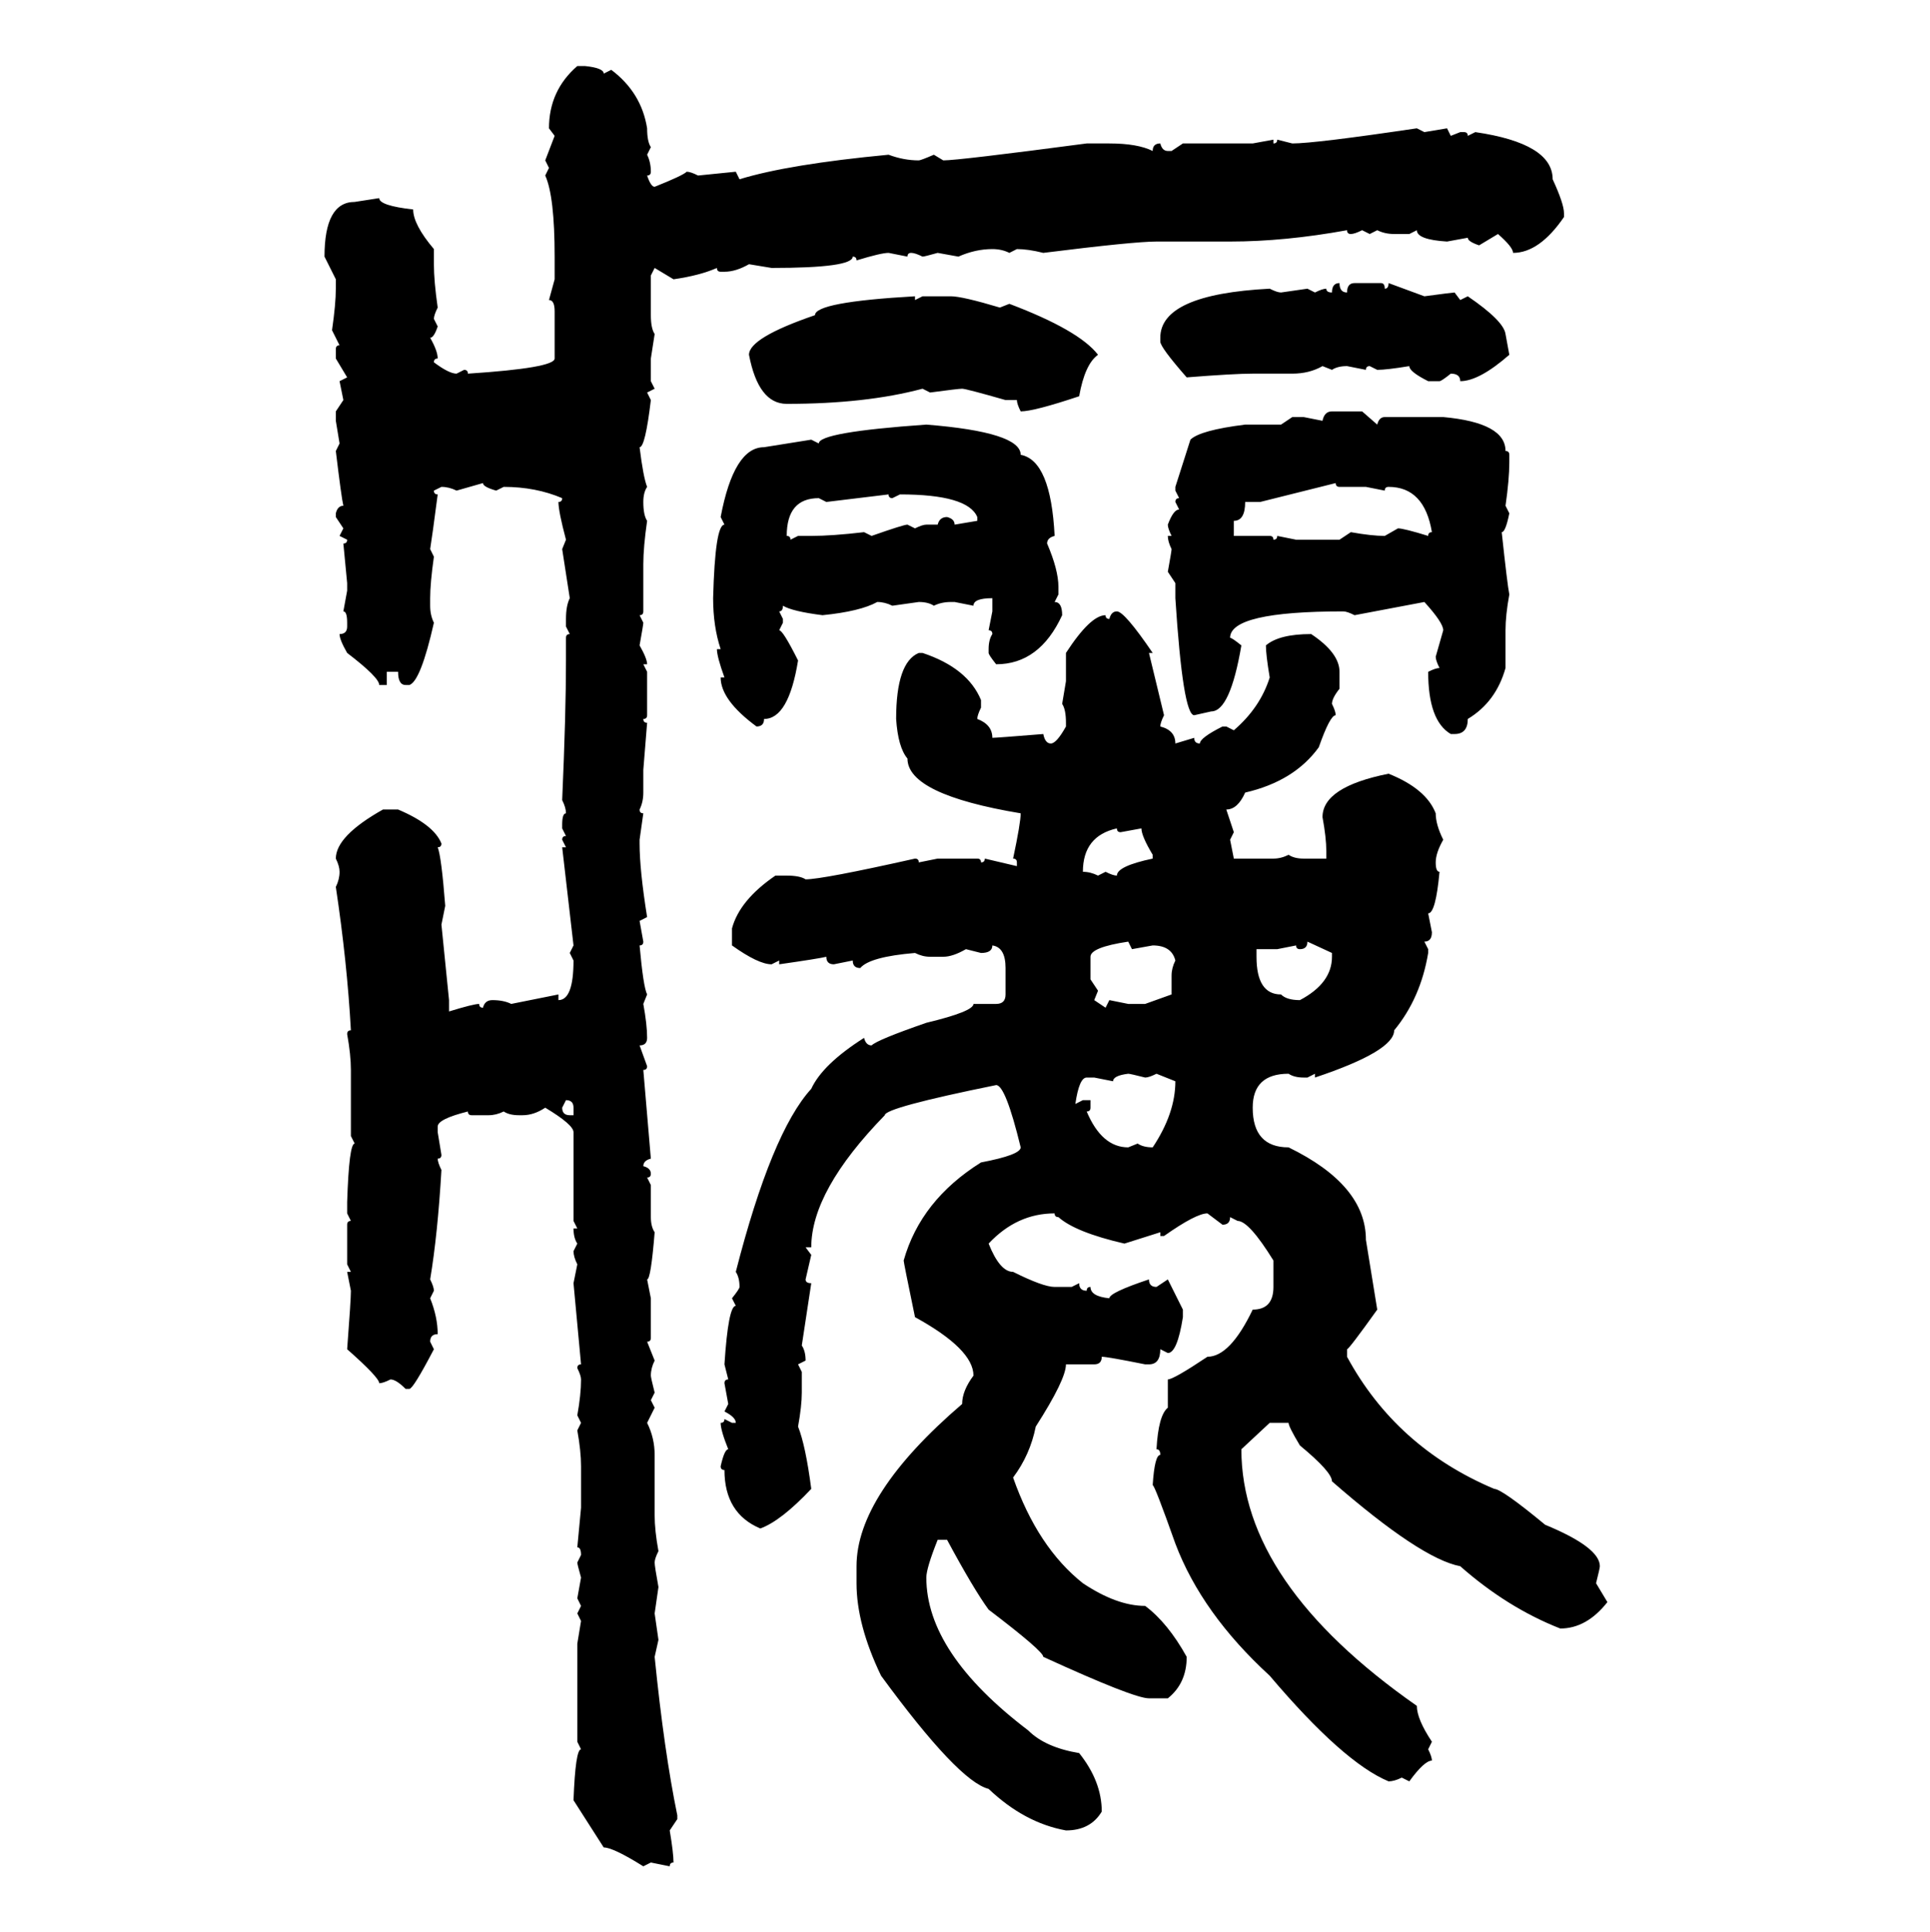 <svg xmlns="http://www.w3.org/2000/svg" xmlns:xlink="http://www.w3.org/1999/xlink" width="299.707" height="300"><path d="M89.65 10.25L89.65 10.25L90.82 10.25Q93.75 10.55 93.75 11.43L93.75 11.43L94.92 10.84Q99.61 14.36 100.49 19.92L100.49 19.92Q100.49 21.97 101.07 22.85L101.07 22.85L100.49 24.02Q101.07 25.20 101.07 26.66L101.07 26.66Q101.07 27.25 100.49 27.25L100.49 27.25Q101.07 29.00 101.66 29.00L101.66 29.00Q106.05 27.25 106.64 26.66L106.64 26.66Q107.23 26.66 108.40 27.25L108.40 27.25L114.26 26.66L114.84 27.83Q122.46 25.49 137.99 24.02L137.99 24.02Q140.33 24.90 142.68 24.90L142.68 24.90Q142.97 24.90 145.02 24.02L145.02 24.02L146.48 24.90Q148.83 24.90 168.75 22.27L168.75 22.27L172.27 22.27Q176.66 22.27 179.00 23.44L179.00 23.44Q179.00 22.27 180.18 22.27L180.18 22.27Q180.47 23.44 181.35 23.44L181.35 23.44L181.93 23.44L183.69 22.27L194.53 22.27L197.75 21.68L197.75 22.27Q198.34 22.27 198.34 21.68L198.34 21.68L200.68 22.27Q204.20 22.27 220.02 19.92L220.02 19.92L221.19 20.51L224.71 19.92L225.29 21.09L226.76 20.51L227.34 20.51Q227.93 20.51 227.93 21.09L227.93 21.09L229.10 20.51Q241.11 22.27 241.11 27.83L241.11 27.83Q242.87 31.64 242.87 33.11L242.87 33.11L242.87 33.69Q239.06 39.26 234.96 39.26L234.96 39.26Q234.96 38.38 232.62 36.33L232.62 36.33L229.69 38.09Q227.93 37.50 227.93 36.91L227.93 36.91L224.71 37.50Q220.02 37.21 220.02 35.74L220.02 35.74L218.85 36.33L216.50 36.33Q215.04 36.33 213.87 35.74L213.87 35.74L212.70 36.33L211.52 35.74Q210.35 36.33 209.77 36.33L209.77 36.33Q209.18 36.33 209.18 35.74L209.18 35.74Q199.51 37.50 191.02 37.50L191.02 37.50L179.59 37.50Q176.07 37.50 162.01 39.26L162.01 39.26Q159.67 38.67 157.91 38.67L157.91 38.67L156.74 39.26Q155.57 38.67 154.10 38.67L154.10 38.67Q151.46 38.67 148.83 39.84L148.83 39.84L145.61 39.26Q143.55 39.84 143.26 39.84L143.26 39.84Q142.09 39.26 141.50 39.26L141.50 39.26Q140.92 39.26 140.92 39.84L140.92 39.84L137.99 39.26Q136.82 39.26 133.01 40.43L133.01 40.43Q133.01 39.84 132.42 39.84L132.42 39.84Q132.42 41.60 119.82 41.60L119.82 41.60L116.31 41.02Q114.26 42.19 112.50 42.19L112.50 42.19L111.91 42.19Q111.33 42.19 111.33 41.60L111.33 41.60Q108.69 42.77 104.59 43.36L104.59 43.36L101.66 41.60L101.07 42.77L101.07 48.93Q101.07 50.98 101.66 51.86L101.66 51.86L101.07 55.66L101.07 59.18L101.66 60.35L100.49 60.94L101.07 62.11Q100.20 69.43 99.32 69.43L99.32 69.43Q99.90 74.12 100.49 75.59L100.49 75.59Q99.90 76.46 99.90 77.93L99.90 77.93Q99.90 79.98 100.49 80.86L100.49 80.86Q99.90 84.96 99.90 87.60L99.90 87.60L99.90 94.92Q99.90 95.51 99.32 95.51L99.32 95.51L99.90 96.68Q99.90 96.97 99.32 100.20L99.32 100.20Q100.49 102.25 100.49 103.13L100.49 103.13L99.90 103.13L100.49 104.30L100.49 111.04Q100.49 111.62 99.90 111.62L99.90 111.62Q99.90 112.21 100.49 112.21L100.49 112.21L99.90 119.53L99.90 123.05Q99.90 124.51 99.32 125.68L99.32 125.68Q99.32 126.27 99.90 126.27L99.90 126.27L99.32 130.37L99.32 130.96Q99.32 135.06 100.49 142.38L100.49 142.38L99.32 142.97L99.90 146.19Q99.90 146.78 99.32 146.78L99.32 146.78Q99.90 153.22 100.49 154.39L100.49 154.39L99.90 155.86Q100.49 159.08 100.49 161.13L100.49 161.13Q100.49 162.30 99.32 162.30L99.32 162.30L100.49 165.53Q100.49 166.11 99.90 166.11L99.90 166.11L101.07 179.88Q99.90 180.18 99.90 181.05L99.90 181.05Q101.07 181.35 101.07 182.23L101.07 182.23Q101.07 182.81 100.49 182.81L100.49 182.81L101.07 183.98L101.07 188.96Q101.07 190.43 101.66 191.31L101.66 191.31Q101.07 198.63 100.49 198.63L100.49 198.63L101.07 201.56L101.07 207.71Q101.07 208.30 100.49 208.30L100.49 208.30L101.66 211.23Q101.07 212.40 101.07 213.57L101.07 213.57Q101.07 213.87 101.66 216.21L101.66 216.21L101.07 217.38L101.66 218.55L100.49 220.90Q101.66 223.24 101.66 225.88L101.66 225.88L101.66 235.25Q101.66 237.60 102.25 240.82L102.25 240.82Q101.66 241.99 101.66 242.58L101.66 242.58Q101.66 243.16 102.25 246.39L102.25 246.39L101.66 250.49L102.25 254.59L101.66 257.23Q103.13 271.88 105.18 281.84L105.18 281.84L105.18 282.42L104.00 284.18Q104.59 287.70 104.59 289.16L104.59 289.16Q104.00 289.16 104.00 289.75L104.00 289.75L101.07 289.16L99.90 289.75Q95.21 286.82 93.75 286.82L93.75 286.82L89.06 279.49Q89.36 271.58 90.23 271.58L90.23 271.58L89.65 270.41L89.65 255.18L90.23 251.66L89.65 250.49L90.23 249.32L89.65 248.14L90.23 244.92Q89.65 242.87 89.65 242.58L89.65 242.58L90.23 241.41Q90.23 240.23 89.65 240.23L89.65 240.23L90.23 234.08L90.23 227.64Q90.23 225.29 89.65 222.07L89.65 222.07L90.23 220.90L89.65 219.73Q90.23 216.50 90.23 214.16L90.23 214.16Q90.23 213.57 89.65 212.40L89.65 212.40Q89.65 211.82 90.23 211.82L90.23 211.82L89.06 199.22L89.65 196.29Q89.06 195.12 89.06 194.24L89.06 194.24L89.65 193.07Q89.06 192.19 89.06 190.72L89.06 190.72L89.65 190.72L89.06 189.55L89.06 175.78Q89.06 174.61 84.67 171.97L84.67 171.97Q82.91 173.14 81.15 173.14L81.15 173.14L80.57 173.14Q79.10 173.14 78.22 172.56L78.22 172.56Q77.05 173.14 75.88 173.14L75.88 173.14L73.24 173.14Q72.66 173.14 72.66 172.56L72.66 172.56Q67.97 173.73 67.97 174.90L67.97 174.90L67.97 175.78L68.55 179.30Q68.55 179.88 67.97 179.88L67.97 179.88Q67.97 180.47 68.55 181.64L68.55 181.64Q67.97 191.60 66.80 198.63L66.80 198.63Q67.38 199.80 67.38 200.39L67.38 200.39L66.80 201.56Q67.97 204.49 67.97 207.13L67.97 207.13Q66.80 207.13 66.80 208.30L66.80 208.30L67.38 209.47Q64.16 215.63 63.57 215.63L63.57 215.63L62.99 215.63Q61.52 214.16 60.64 214.16L60.64 214.16Q59.47 214.75 58.89 214.75L58.89 214.75Q58.89 213.87 53.91 209.47L53.91 209.47Q54.49 201.86 54.49 200.39L54.49 200.39L53.91 197.46L54.49 197.46L53.91 196.29L53.91 190.14Q53.91 189.55 54.49 189.55L54.49 189.55L53.91 188.38L53.91 186.62Q54.20 177.54 55.08 177.54L55.08 177.54L54.49 176.37L54.49 166.11Q54.49 163.77 53.91 160.55L53.91 160.55Q53.91 159.96 54.49 159.96L54.49 159.96Q53.91 149.41 52.15 137.70L52.15 137.70Q52.73 136.52 52.73 135.35L52.73 135.35Q52.73 134.47 52.15 133.30L52.15 133.30Q52.15 129.79 59.47 125.68L59.47 125.68L61.82 125.68Q67.38 128.03 68.55 130.96L68.55 130.96Q68.55 131.54 67.97 131.54L67.97 131.54Q68.55 133.01 69.14 140.63L69.14 140.63L68.55 143.55L69.73 155.27L69.73 157.03Q73.54 155.86 74.41 155.86L74.41 155.86Q74.41 156.45 75 156.45L75 156.45Q75.29 155.27 76.46 155.27L76.46 155.27Q78.22 155.27 79.39 155.86L79.39 155.86L86.72 154.39L86.72 155.27Q89.06 155.27 89.06 149.12L89.06 149.12L88.48 147.95L89.06 146.78L87.30 131.54L87.89 131.54L87.30 130.37Q87.30 129.79 87.89 129.79L87.89 129.79L87.30 128.61L87.30 128.03Q87.30 126.27 87.89 126.27L87.89 126.27Q87.89 125.39 87.30 124.22L87.30 124.22Q87.89 110.74 87.89 102.54L87.89 102.54L87.89 99.02Q87.89 98.44 88.48 98.44L88.48 98.44L87.89 97.27L87.89 96.09Q87.89 94.04 88.48 92.87L88.48 92.87L87.30 85.25L87.89 83.79Q86.72 79.39 86.72 77.93L86.72 77.93Q87.30 77.93 87.30 77.34L87.30 77.34Q83.20 75.59 78.22 75.59L78.22 75.59L77.05 76.17Q75 75.59 75 75L75 75L70.90 76.17Q69.73 75.59 68.55 75.59L68.55 75.59L67.38 76.17Q67.38 76.76 67.97 76.76L67.97 76.76Q67.09 83.50 66.80 85.25L66.80 85.25L67.38 86.43Q66.80 90.53 66.80 92.87L66.80 92.87L66.80 94.04Q66.80 95.51 67.38 96.68L67.38 96.68Q65.33 105.76 63.57 106.35L63.57 106.35L62.99 106.35Q61.82 106.35 61.82 104.30L61.82 104.30L60.06 104.30L60.06 106.35L58.89 106.35Q58.89 105.18 53.91 101.37L53.91 101.37Q52.73 99.32 52.73 98.44L52.73 98.44Q53.91 98.44 53.91 97.27L53.91 97.27L53.91 96.68Q53.91 94.92 53.32 94.92L53.32 94.92L53.91 91.70L53.91 90.53L53.32 84.38Q53.91 84.38 53.91 83.79L53.91 83.79L52.73 83.20L53.32 82.03L52.15 80.27L52.15 79.69Q52.44 78.52 53.32 78.52L53.32 78.52Q53.03 77.34 52.15 70.02L52.15 70.02L52.73 68.85L52.15 65.33L52.15 63.87L53.32 62.11L52.73 59.18L53.91 58.59L52.15 55.66L52.15 54.20Q52.15 53.61 52.73 53.61L52.73 53.61L51.56 51.27Q52.15 47.17 52.15 44.82L52.15 44.82L52.15 43.36L50.39 39.84Q50.39 31.35 55.08 31.35L55.08 31.35L58.89 30.76Q58.89 31.93 64.16 32.52L64.16 32.52Q64.16 34.86 67.38 38.67L67.38 38.67L67.38 41.02Q67.38 43.65 67.97 47.75L67.97 47.75Q67.38 48.93 67.38 49.51L67.38 49.51L67.97 50.68Q67.38 52.44 66.80 52.44L66.80 52.44Q67.97 54.49 67.97 55.66L67.97 55.66Q67.38 55.66 67.38 56.25L67.38 56.25Q69.73 58.01 70.90 58.01L70.90 58.01L72.07 57.42Q72.66 57.42 72.66 58.01L72.66 58.01Q86.13 57.13 86.13 55.66L86.13 55.66L86.13 48.34Q86.13 46.58 85.25 46.58L85.25 46.58L86.13 43.36L86.13 39.84Q86.13 30.47 84.67 27.25L84.67 27.25L85.25 26.07L84.67 24.90L86.13 21.09L85.25 19.92Q85.25 14.06 89.65 10.25ZM208.01 43.95L208.01 43.95Q208.01 45.41 209.18 45.41L209.18 45.41Q209.18 43.95 210.35 43.95L210.35 43.95L214.45 43.95Q215.04 43.95 215.04 44.82L215.04 44.82Q215.63 44.82 215.63 43.95L215.63 43.95L221.19 46.00Q225.59 45.41 225.88 45.41L225.88 45.41L226.76 46.58L227.93 46.00Q233.50 49.80 233.79 51.86L233.79 51.86L234.38 55.08Q229.69 59.18 226.76 59.18L226.76 59.18Q226.76 58.01 225.29 58.01L225.29 58.01Q223.83 59.18 223.54 59.18L223.54 59.18L221.78 59.18Q218.85 57.71 218.85 56.84L218.85 56.84Q215.33 57.42 213.87 57.42L213.87 57.42L212.70 56.84Q212.11 56.84 212.11 57.42L212.11 57.42L209.18 56.84Q207.71 56.84 206.84 57.42L206.84 57.42L205.37 56.84Q203.32 58.01 200.68 58.01L200.68 58.01L194.53 58.01Q191.60 58.01 184.28 58.59L184.28 58.59Q180.18 53.91 180.18 53.03L180.18 53.03L180.18 52.44Q180.18 45.70 197.17 44.82L197.17 44.82Q198.34 45.41 198.93 45.41L198.93 45.41L203.03 44.82L204.20 45.41Q205.37 44.82 205.96 44.82L205.96 44.82Q205.96 45.41 206.84 45.41L206.84 45.41Q206.84 43.95 208.01 43.95ZM142.09 46.00L142.09 46.00L142.09 46.58L143.26 46.00L147.66 46.00Q149.41 46.00 155.27 47.75L155.27 47.75L156.74 47.17Q167.58 51.27 170.51 55.08L170.51 55.08Q168.46 56.54 167.58 61.52L167.58 61.52Q160.55 63.87 158.50 63.87L158.50 63.87Q157.91 62.70 157.91 62.11L157.91 62.11L156.15 62.11Q150 60.35 149.41 60.35L149.41 60.35Q148.83 60.35 144.43 60.94L144.43 60.94L143.26 60.35Q134.47 62.70 122.17 62.70L122.17 62.70Q117.77 62.70 116.31 55.08L116.31 55.08Q116.31 52.44 126.56 48.93L126.56 48.93Q126.56 46.88 142.09 46.00ZM206.84 63.87L206.84 63.87L211.52 63.87L213.87 65.92Q214.16 64.75 215.04 64.75L215.04 64.75L224.12 64.75Q233.79 65.63 233.79 70.02L233.79 70.02Q234.38 70.02 234.38 70.61L234.38 70.61L234.38 71.78Q234.38 74.41 233.79 78.52L233.79 78.52L234.38 79.69Q233.79 82.62 233.20 82.62L233.20 82.62Q234.08 90.82 234.38 92.29L234.38 92.29Q233.79 95.51 233.79 97.85L233.79 97.85L233.79 103.71Q232.32 108.98 227.93 111.62L227.93 111.62Q227.93 113.96 225.88 113.96L225.88 113.96L225.29 113.96Q221.78 111.91 221.78 104.30L221.78 104.30Q222.95 103.71 223.54 103.71L223.54 103.71Q222.95 102.54 222.95 101.95L222.95 101.95L224.12 97.85Q224.12 96.68 221.19 93.46L221.19 93.46L210.35 95.51Q209.18 94.92 208.59 94.92L208.59 94.92Q191.02 94.92 191.02 99.02L191.02 99.02Q191.31 99.02 192.77 100.20L192.77 100.20Q191.02 110.45 188.09 110.45L188.09 110.45L185.45 111.04Q183.69 111.04 182.52 92.87L182.52 92.87L182.52 90.53L181.35 88.77Q181.93 85.55 181.93 85.25L181.93 85.25Q181.35 84.08 181.35 83.20L181.35 83.20L181.93 83.20Q181.35 82.03 181.35 81.45L181.35 81.45Q182.23 79.10 183.11 79.10L183.11 79.10L182.52 77.93Q182.52 77.34 183.11 77.34L183.11 77.34L182.52 76.17L182.52 75.59L184.86 68.26Q186.33 66.80 193.36 65.92L193.36 65.92L198.93 65.92L200.68 64.75L202.44 64.75L205.37 65.33Q205.66 63.87 206.84 63.87ZM143.85 65.92L143.85 65.92Q158.50 67.09 158.50 70.61L158.50 70.61Q163.18 71.48 163.77 83.20L163.77 83.20Q162.60 83.50 162.60 84.38L162.60 84.38Q164.36 88.48 164.36 91.11L164.36 91.11L164.36 92.29L163.77 93.46Q164.94 93.46 164.94 95.51L164.94 95.51Q161.43 103.13 154.69 103.13L154.69 103.13Q153.52 101.66 153.52 101.37L153.52 101.37L153.52 100.78Q153.52 99.32 154.10 98.44L154.10 98.44Q154.10 97.85 153.52 97.85L153.52 97.85L154.10 94.92L154.10 92.87Q151.17 92.87 151.17 94.04L151.17 94.04L148.24 93.46L147.66 93.46Q146.19 93.46 145.02 94.04L145.02 94.04Q144.14 93.46 142.68 93.46L142.68 93.46L138.57 94.04Q137.40 93.46 136.23 93.46L136.23 93.46Q133.59 94.92 127.73 95.51L127.73 95.51Q123.05 94.92 121.58 94.04L121.58 94.04Q121.58 94.92 121.00 94.92L121.00 94.92L121.58 96.09L121.58 96.68L121.00 97.85Q121.58 97.85 123.93 102.54L123.93 102.54Q122.46 111.62 118.65 111.62L118.65 111.62Q118.65 112.79 117.48 112.79L117.48 112.79Q111.91 108.69 111.91 105.18L111.91 105.18L112.50 105.18Q111.33 101.95 111.33 100.78L111.33 100.78L111.91 100.78Q110.74 97.27 110.74 92.87L110.74 92.87Q111.04 81.45 112.50 81.45L112.50 81.45L111.91 80.27Q113.96 69.43 118.65 69.43L118.65 69.43L125.98 68.26L127.15 68.85Q127.15 67.09 143.85 65.92ZM207.42 75L195.70 77.93L193.36 77.93Q193.36 80.86 191.60 80.86L191.60 80.86L191.60 83.20L197.17 83.20Q197.75 83.20 197.75 83.79L197.75 83.79Q198.34 83.79 198.34 83.20L198.34 83.20L201.27 83.79L208.01 83.79L209.77 82.62Q212.99 83.20 215.04 83.20L215.04 83.20L217.09 82.03Q217.97 82.03 221.78 83.20L221.78 83.20Q221.78 82.62 222.36 82.62L222.36 82.62Q221.19 75.59 215.63 75.59L215.63 75.59Q215.04 75.59 215.04 76.17L215.04 76.17L212.11 75.59L208.01 75.59Q207.42 75.59 207.42 75L207.42 75ZM137.99 76.76L128.32 77.93L127.15 77.34Q122.17 77.34 122.17 83.20L122.17 83.20Q122.75 83.20 122.75 83.79L122.75 83.79L123.93 83.20L125.98 83.20Q129.20 83.20 134.18 82.62L134.18 82.62L135.35 83.20Q140.33 81.45 140.92 81.45L140.92 81.45L142.09 82.03Q143.26 81.45 143.85 81.45L143.85 81.45L145.61 81.45Q145.90 80.27 147.07 80.27L147.07 80.27Q148.24 80.57 148.24 81.45L148.24 81.45L151.76 80.86L151.76 80.27Q150.29 76.76 139.75 76.76L139.75 76.76L138.57 77.34Q137.99 77.34 137.99 76.76L137.99 76.76ZM173.44 94.92L173.44 94.92Q174.61 94.92 179.00 101.37L179.00 101.37L178.42 101.37L180.76 111.04Q180.18 112.21 180.18 112.79L180.18 112.79Q182.52 113.38 182.52 115.43L182.52 115.43L185.45 114.55Q185.45 115.43 186.33 115.43L186.33 115.43Q186.33 114.55 189.84 112.79L189.84 112.79L190.43 112.79L191.60 113.38Q195.70 109.86 197.17 105.18L197.17 105.18Q196.58 101.66 196.58 100.20L196.58 100.20Q198.63 98.44 203.61 98.44L203.61 98.44Q208.01 101.37 208.01 104.30L208.01 104.30L208.01 106.93Q206.84 108.40 206.84 109.28L206.84 109.28Q207.42 110.45 207.42 111.04L207.42 111.04Q206.54 111.04 204.79 116.02L204.79 116.02Q200.98 121.29 193.36 123.05L193.36 123.05Q192.19 125.68 190.43 125.68L190.43 125.68L191.60 129.20L191.02 130.37L191.60 133.30L197.75 133.30Q198.93 133.30 200.10 132.71L200.10 132.71Q200.98 133.30 202.44 133.30L202.44 133.30L205.96 133.30L205.96 132.13Q205.96 130.08 205.37 126.86L205.37 126.86Q205.37 122.17 215.63 120.12L215.63 120.12Q221.48 122.46 222.95 126.27L222.95 126.27Q222.95 128.03 224.12 130.37L224.12 130.37Q222.95 132.42 222.95 133.89L222.95 133.89Q222.95 135.35 223.54 135.35L223.54 135.35Q222.95 141.80 221.78 141.80L221.78 141.80L222.36 144.73Q222.36 146.19 221.19 146.19L221.19 146.19L221.78 147.36L221.78 147.95Q220.61 154.98 216.50 159.96L216.50 159.96Q216.50 163.18 204.20 167.29L204.20 167.29L204.20 166.70L203.03 167.29L202.44 167.29Q200.98 167.29 200.10 166.70L200.10 166.70Q194.53 166.70 194.53 171.97L194.53 171.97Q194.53 178.13 200.10 178.13L200.10 178.13Q212.11 183.98 212.11 192.48L212.11 192.48L213.87 203.32Q209.47 209.47 209.18 209.47L209.18 209.47L209.18 210.64Q216.80 224.71 232.03 231.15L232.03 231.15Q233.20 231.15 239.94 236.72L239.94 236.72Q248.44 240.23 248.44 243.16L248.44 243.16Q248.44 243.46 247.85 245.80L247.85 245.80L249.61 248.73Q246.39 252.83 242.29 252.83L242.29 252.83Q234.08 249.61 226.76 243.16L226.76 243.16Q220.61 241.99 206.84 229.98L206.84 229.98Q206.84 228.52 201.86 224.41L201.86 224.41Q200.10 221.48 200.10 220.90L200.10 220.90L197.17 220.90L192.77 225Q192.77 245.80 220.02 264.84L220.02 264.84Q220.02 266.89 222.36 270.41L222.36 270.41L221.78 271.58Q222.36 272.75 222.36 273.34L222.36 273.34Q221.19 273.34 218.85 276.56L218.85 276.56L217.68 275.98Q216.50 276.56 215.63 276.56L215.63 276.56Q208.59 273.63 197.17 260.16L197.17 260.16Q186.62 250.49 182.52 239.65L182.52 239.65Q179.30 230.57 179.00 230.57L179.00 230.57Q179.30 225.88 180.18 225.88L180.18 225.88Q180.18 225 179.59 225L179.59 225Q179.88 219.73 181.35 218.55L181.35 218.55L181.35 214.16Q182.23 214.16 187.50 210.64L187.50 210.64Q191.02 210.64 194.53 203.32L194.53 203.32Q197.75 203.32 197.75 199.80L197.75 199.80L197.75 195.70Q193.95 189.55 192.19 189.55L192.19 189.55L191.02 188.96Q191.02 190.14 189.84 190.14L189.84 190.14L187.50 188.38Q185.74 188.38 180.76 191.89L180.76 191.89L180.18 191.89L180.18 191.31L174.61 193.07Q166.99 191.31 164.36 188.96L164.36 188.96Q163.77 188.96 163.77 188.38L163.77 188.38Q157.91 188.38 153.52 193.07L153.52 193.07Q155.27 197.46 157.32 197.46L157.32 197.46Q162.01 199.80 163.77 199.80L163.77 199.80L166.41 199.80L167.58 199.22Q167.58 200.39 168.75 200.39L168.75 200.39Q168.75 199.80 169.34 199.80L169.34 199.80Q169.34 201.27 172.27 201.56L172.27 201.56Q172.27 200.68 178.42 198.63L178.42 198.63Q178.42 199.80 179.59 199.80L179.59 199.80L181.35 198.63L183.69 203.32L183.69 204.49Q182.81 210.06 181.35 210.06L181.35 210.06L180.18 209.47Q180.18 211.82 178.42 211.82L178.42 211.82L177.83 211.82Q171.97 210.64 171.09 210.64L171.09 210.64Q171.09 211.82 169.92 211.82L169.92 211.82L165.53 211.82Q165.53 214.16 160.84 221.48L160.84 221.48Q159.96 225.88 157.32 229.39L157.32 229.39Q161.13 240.23 168.16 245.80L168.16 245.80Q173.44 249.32 177.83 249.32L177.83 249.32Q181.35 251.95 184.28 257.23L184.28 257.23Q184.28 261.33 181.35 263.67L181.35 263.67L178.42 263.67Q176.07 263.67 162.01 257.23L162.01 257.23Q162.01 256.35 153.52 249.90L153.52 249.90Q151.17 246.68 147.07 239.06L147.07 239.06L145.61 239.06Q143.85 243.46 143.85 244.92L143.85 244.92Q143.85 256.64 159.67 268.65L159.67 268.65Q162.30 271.29 167.58 272.17L167.58 272.17Q171.09 276.56 171.09 281.25L171.09 281.25Q169.34 284.18 165.53 284.18L165.53 284.18Q159.08 283.01 153.52 277.73L153.52 277.73Q148.83 276.56 136.82 260.16L136.82 260.16Q133.01 252.25 133.01 245.80L133.01 245.80L133.01 243.16Q133.01 232.03 149.41 217.97L149.41 217.97Q149.41 215.92 151.17 213.57L151.17 213.57Q151.17 209.47 142.09 204.49L142.09 204.49Q140.33 196.00 140.33 195.70L140.33 195.70Q142.97 186.33 152.34 180.47L152.34 180.47Q158.50 179.30 158.50 178.13L158.50 178.13Q156.15 168.46 154.69 168.46L154.69 168.46Q137.40 171.97 137.40 173.14L137.40 173.14Q125.98 184.86 125.98 193.65L125.98 193.65L125.10 193.65L125.98 194.82L125.10 198.63Q125.10 199.22 125.98 199.22L125.98 199.22L124.51 208.89Q125.10 209.77 125.10 211.23L125.10 211.23L123.93 211.82L124.51 212.99L124.51 216.21Q124.51 218.26 123.93 221.48L123.93 221.48Q125.10 224.41 125.98 231.15L125.98 231.15Q121.29 236.13 118.07 237.30L118.07 237.30Q112.50 234.96 112.50 228.22L112.50 228.22Q111.91 228.22 111.91 227.64L111.91 227.64Q112.50 225 113.09 225L113.09 225Q111.91 222.07 111.91 220.90L111.91 220.90Q112.50 220.90 112.50 220.31L112.50 220.31L113.67 220.90L114.26 220.90Q114.26 220.02 112.50 219.14L112.50 219.14L113.09 217.97L112.50 214.75Q112.50 214.16 113.09 214.16L113.09 214.16L112.50 211.82Q113.09 202.73 114.26 202.73L114.26 202.73L113.67 201.56Q114.84 200.10 114.84 199.80L114.84 199.80Q114.84 198.34 114.26 197.46L114.26 197.46Q119.82 175.78 125.98 169.04L125.98 169.04Q127.73 165.23 134.18 161.13L134.18 161.13Q134.47 162.30 135.35 162.30L135.35 162.30Q136.23 161.43 143.85 158.79L143.85 158.79Q151.17 157.03 151.17 155.86L151.17 155.86L154.69 155.86Q156.15 155.86 156.15 154.39L156.15 154.39L156.15 150.29Q156.15 147.07 154.10 146.78L154.10 146.78Q154.10 147.95 152.34 147.95L152.34 147.95L150 147.36Q147.95 148.54 146.48 148.54L146.48 148.54L144.43 148.54Q143.26 148.54 142.09 147.95L142.09 147.95Q135.06 148.54 133.59 150.29L133.59 150.29Q132.42 150.29 132.42 149.12L132.42 149.12L129.49 149.71Q128.32 149.71 128.32 148.54L128.32 148.54Q127.15 148.83 121.00 149.71L121.00 149.71L121.00 149.12L119.82 149.71Q117.77 149.71 113.67 146.78L113.67 146.78L113.67 144.14Q114.84 139.75 120.41 135.94L120.41 135.94L122.17 135.94Q124.22 135.94 125.10 136.52L125.10 136.52Q127.73 136.52 142.09 133.30L142.09 133.30Q142.68 133.30 142.68 133.89L142.68 133.89L145.61 133.30L151.76 133.30Q152.34 133.30 152.34 133.89L152.34 133.89Q152.93 133.89 152.93 133.30L152.93 133.30L157.91 134.47L157.91 133.89Q157.91 133.30 157.32 133.30L157.32 133.30Q158.50 127.73 158.50 126.27L158.50 126.27Q140.92 123.34 140.92 117.77L140.92 117.77Q139.45 116.02 139.16 111.62L139.16 111.62Q139.16 102.83 142.68 101.37L142.68 101.37L143.26 101.37Q150.29 103.71 152.34 108.69L152.34 108.69L152.34 109.86Q151.76 111.04 151.76 111.62L151.76 111.62Q154.10 112.50 154.10 114.55L154.10 114.55Q154.69 114.55 162.01 113.96L162.01 113.96Q162.30 115.43 163.18 115.43L163.18 115.43Q164.06 115.43 165.53 112.79L165.53 112.79L165.53 112.21Q165.53 110.16 164.94 109.28L164.94 109.28L165.53 105.76L165.53 101.37Q169.34 95.51 171.68 95.51L171.68 95.51Q171.68 96.09 172.27 96.09L172.27 96.09Q172.56 94.92 173.44 94.92ZM168.16 135.35L168.16 135.35Q169.34 135.35 170.51 135.94L170.51 135.94L171.68 135.35Q172.85 135.94 173.44 135.94L173.44 135.94Q173.44 134.47 179.00 133.30L179.00 133.30L179.00 132.71Q177.25 129.79 177.25 128.61L177.25 128.61L174.02 129.20Q173.44 129.20 173.44 128.61L173.44 128.61Q168.16 129.79 168.16 135.35ZM169.34 148.54L169.34 148.54L169.34 152.05L170.51 153.81L169.92 155.27L171.68 156.45L172.27 155.27L175.20 155.86L177.83 155.86L181.93 154.39L181.93 151.46Q181.93 150.29 182.52 149.12L182.52 149.12Q181.93 146.78 179.00 146.78L179.00 146.78L175.78 147.36L175.20 146.19Q169.34 147.07 169.34 148.54ZM206.84 147.95L203.03 146.19Q203.03 147.36 201.86 147.36L201.86 147.36Q201.27 147.36 201.27 146.78L201.27 146.78L198.34 147.36L195.12 147.36L195.12 148.54Q195.12 154.39 198.93 154.39L198.93 154.39Q199.80 155.27 201.86 155.27L201.86 155.27Q206.84 152.64 206.84 148.54L206.84 148.54L206.84 147.95ZM172.85 167.87L172.85 167.87L169.92 167.29L168.75 167.29Q167.58 167.29 166.99 171.39L166.99 171.39L168.16 170.80L169.34 170.80L169.34 171.97Q169.34 172.56 168.75 172.56L168.75 172.56Q171.09 178.13 175.20 178.13L175.20 178.13L176.66 177.54Q177.54 178.13 179.00 178.13L179.00 178.13Q182.52 172.85 182.52 167.87L182.52 167.87L179.59 166.70Q178.42 167.29 177.83 167.29L177.83 167.29Q175.49 166.70 175.20 166.70L175.20 166.70Q172.85 166.99 172.85 167.87ZM87.89 170.80L87.89 170.80L87.30 171.97Q87.30 173.14 88.48 173.14L88.48 173.14L89.06 173.14L89.06 171.97Q89.06 170.80 87.89 170.80Z"/></svg>
